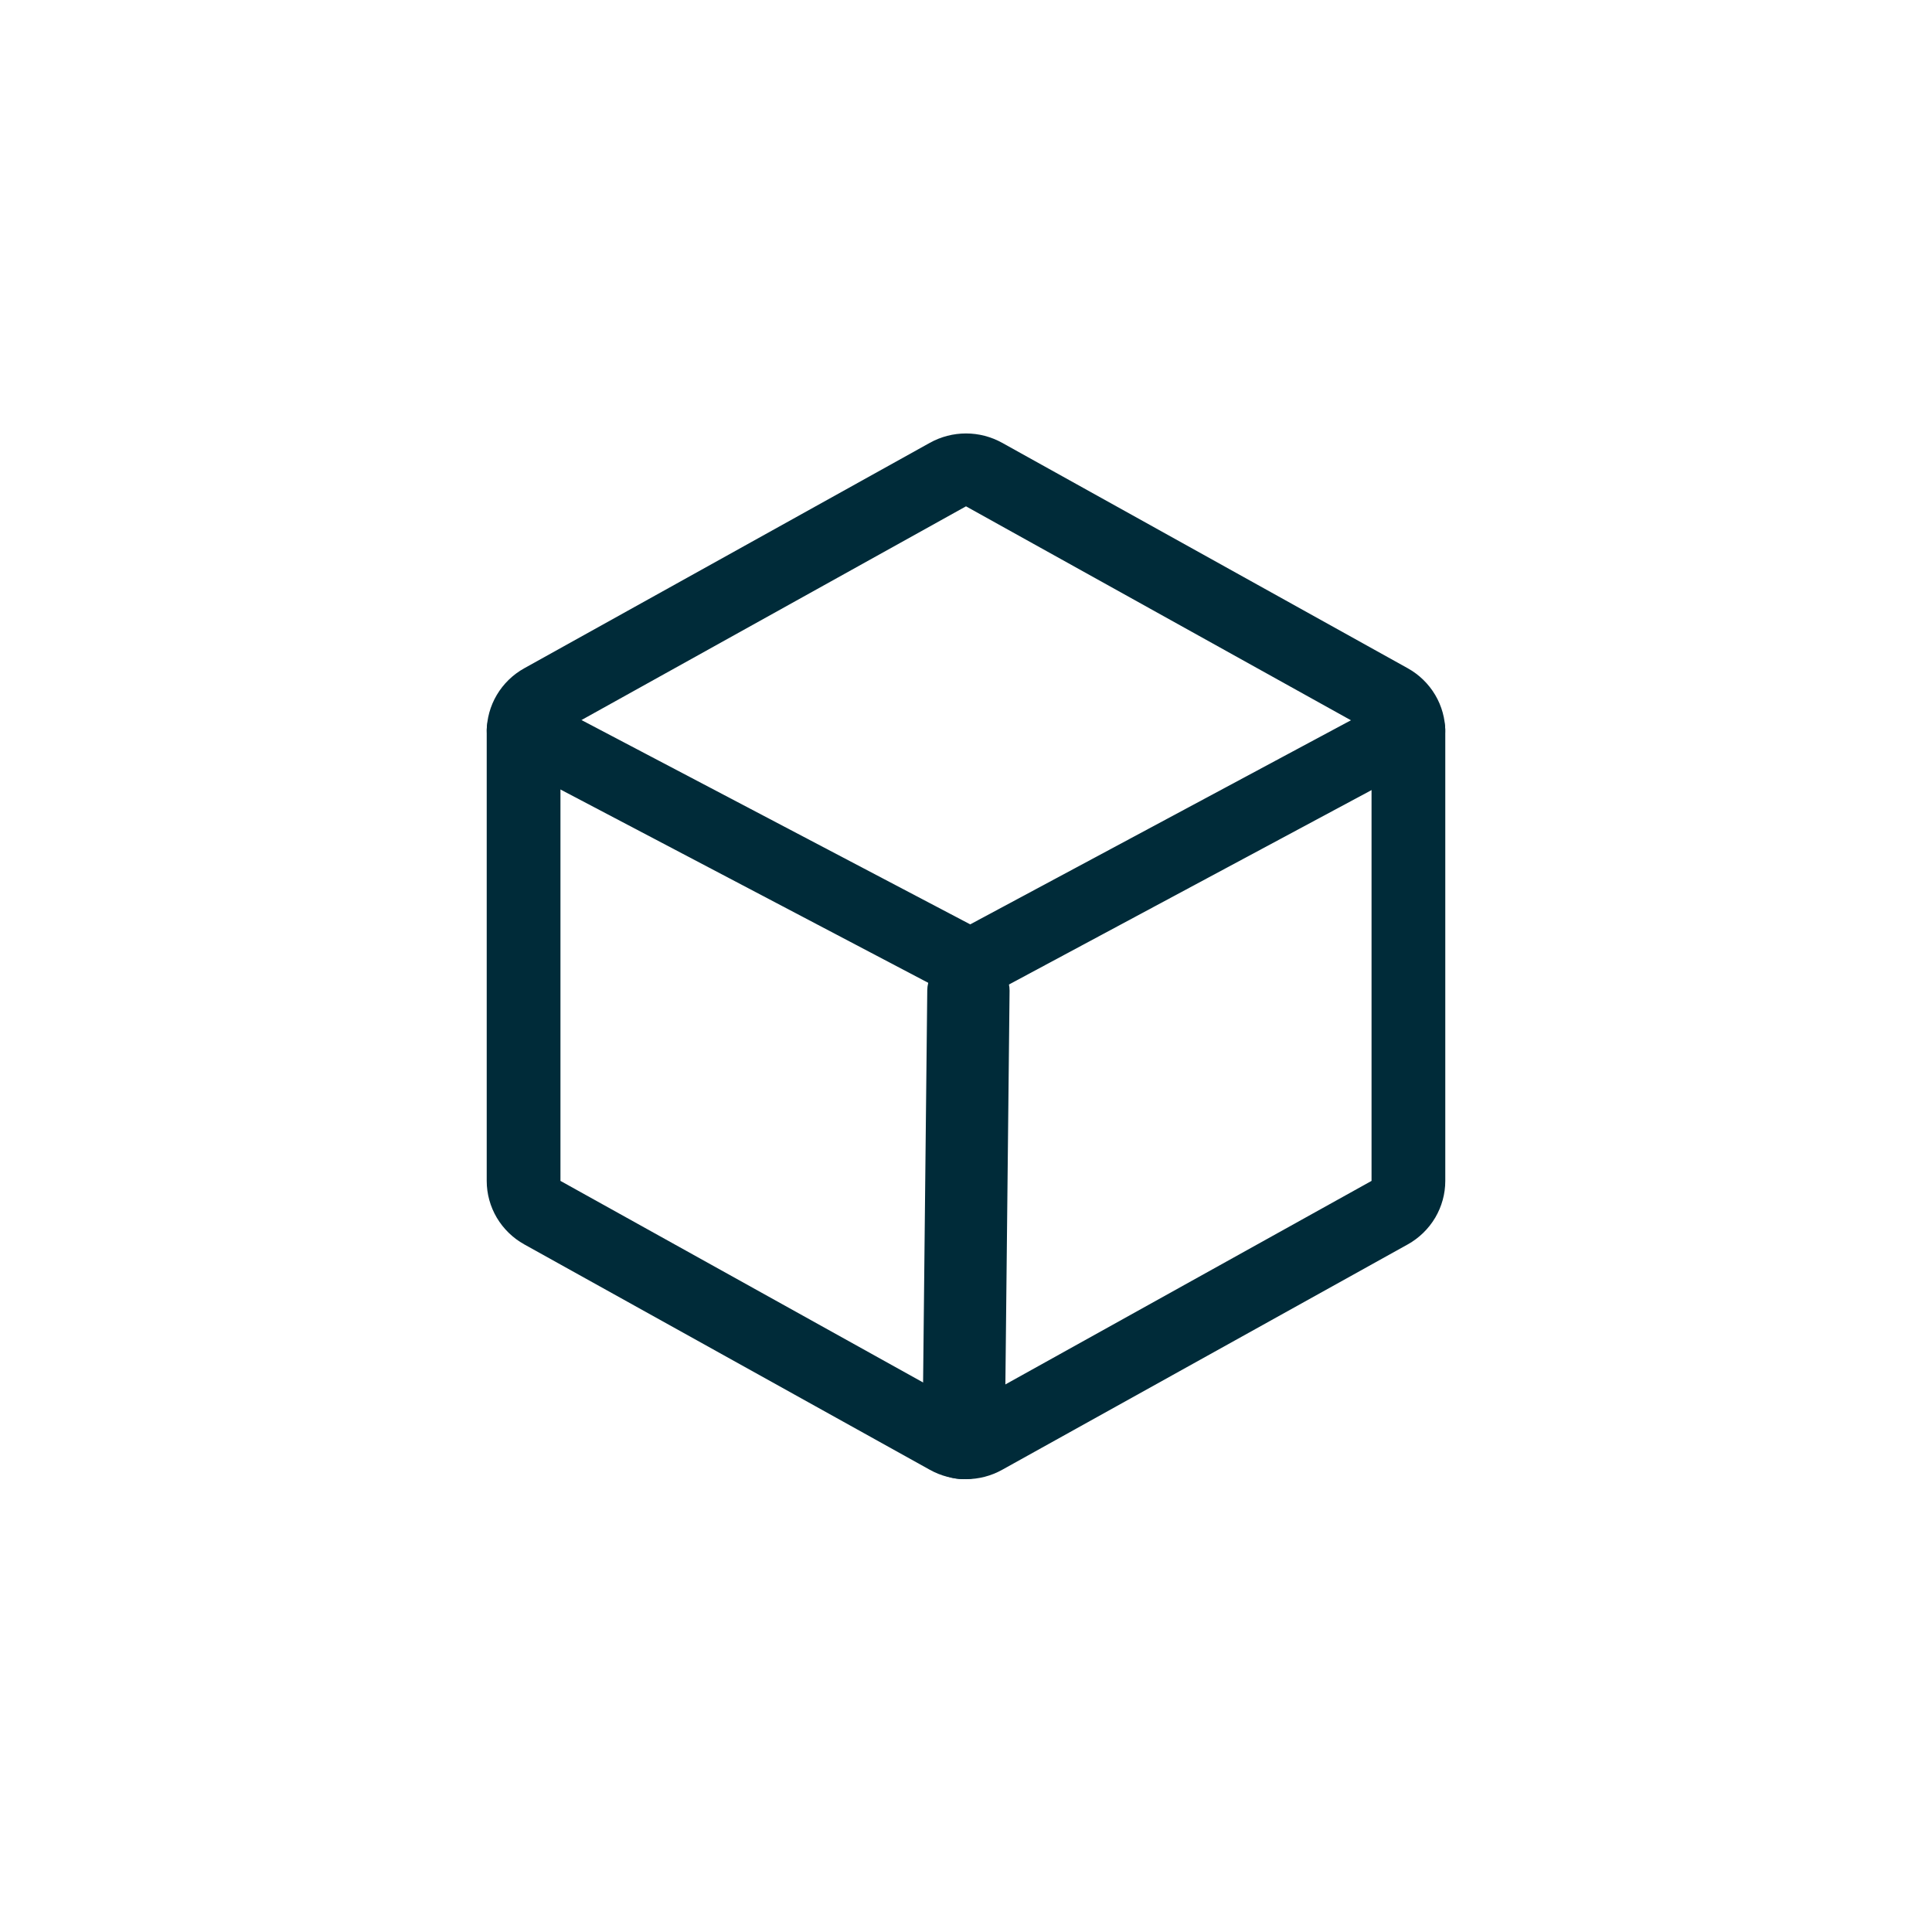 <svg width="65" height="65" viewBox="0 0 65 65" fill="none" xmlns="http://www.w3.org/2000/svg">
<path fill-rule="evenodd" clip-rule="evenodd" d="M31.284 14.898C31.655 14.692 32.074 14.583 32.5 14.583C32.926 14.583 33.345 14.692 33.716 14.898L47.361 22.482C47.744 22.695 48.063 23.005 48.286 23.381C48.508 23.756 48.625 24.183 48.625 24.618V39.73C48.625 40.165 48.508 40.592 48.286 40.968C48.063 41.343 47.744 41.654 47.361 41.867L33.716 49.45C33.345 49.657 32.926 49.765 32.5 49.765C32.074 49.765 31.655 49.657 31.284 49.45L17.64 41.867C17.256 41.654 16.937 41.343 16.714 40.968C16.492 40.592 16.375 40.165 16.375 39.73V24.618C16.375 24.183 16.492 23.756 16.714 23.381C16.937 23.005 17.256 22.695 17.64 22.482L31.284 14.898ZM32.5 17.035L18.856 24.618L18.856 39.73L32.5 47.314L46.144 39.73V24.618L32.5 17.035Z" fill="#002B39"/>
<path fill-rule="evenodd" clip-rule="evenodd" d="M16.534 23.986C16.871 23.416 17.634 23.211 18.239 23.529L32.642 31.099L46.752 23.535C47.354 23.212 48.119 23.411 48.461 23.979C48.803 24.547 48.592 25.269 47.99 25.592L33.268 33.486C32.887 33.69 32.421 33.692 32.038 33.491L17.019 25.596C16.414 25.278 16.197 24.557 16.534 23.986Z" fill="#002B39"/>
<path fill-rule="evenodd" clip-rule="evenodd" d="M32.593 32.174C33.358 32.18 33.972 32.697 33.966 33.33L33.803 48.629C33.797 49.262 33.171 49.771 32.407 49.765C31.642 49.76 31.027 49.242 31.034 48.609L31.197 33.31C31.203 32.677 31.829 32.169 32.593 32.174Z" fill="#002B39"/>
</svg>
